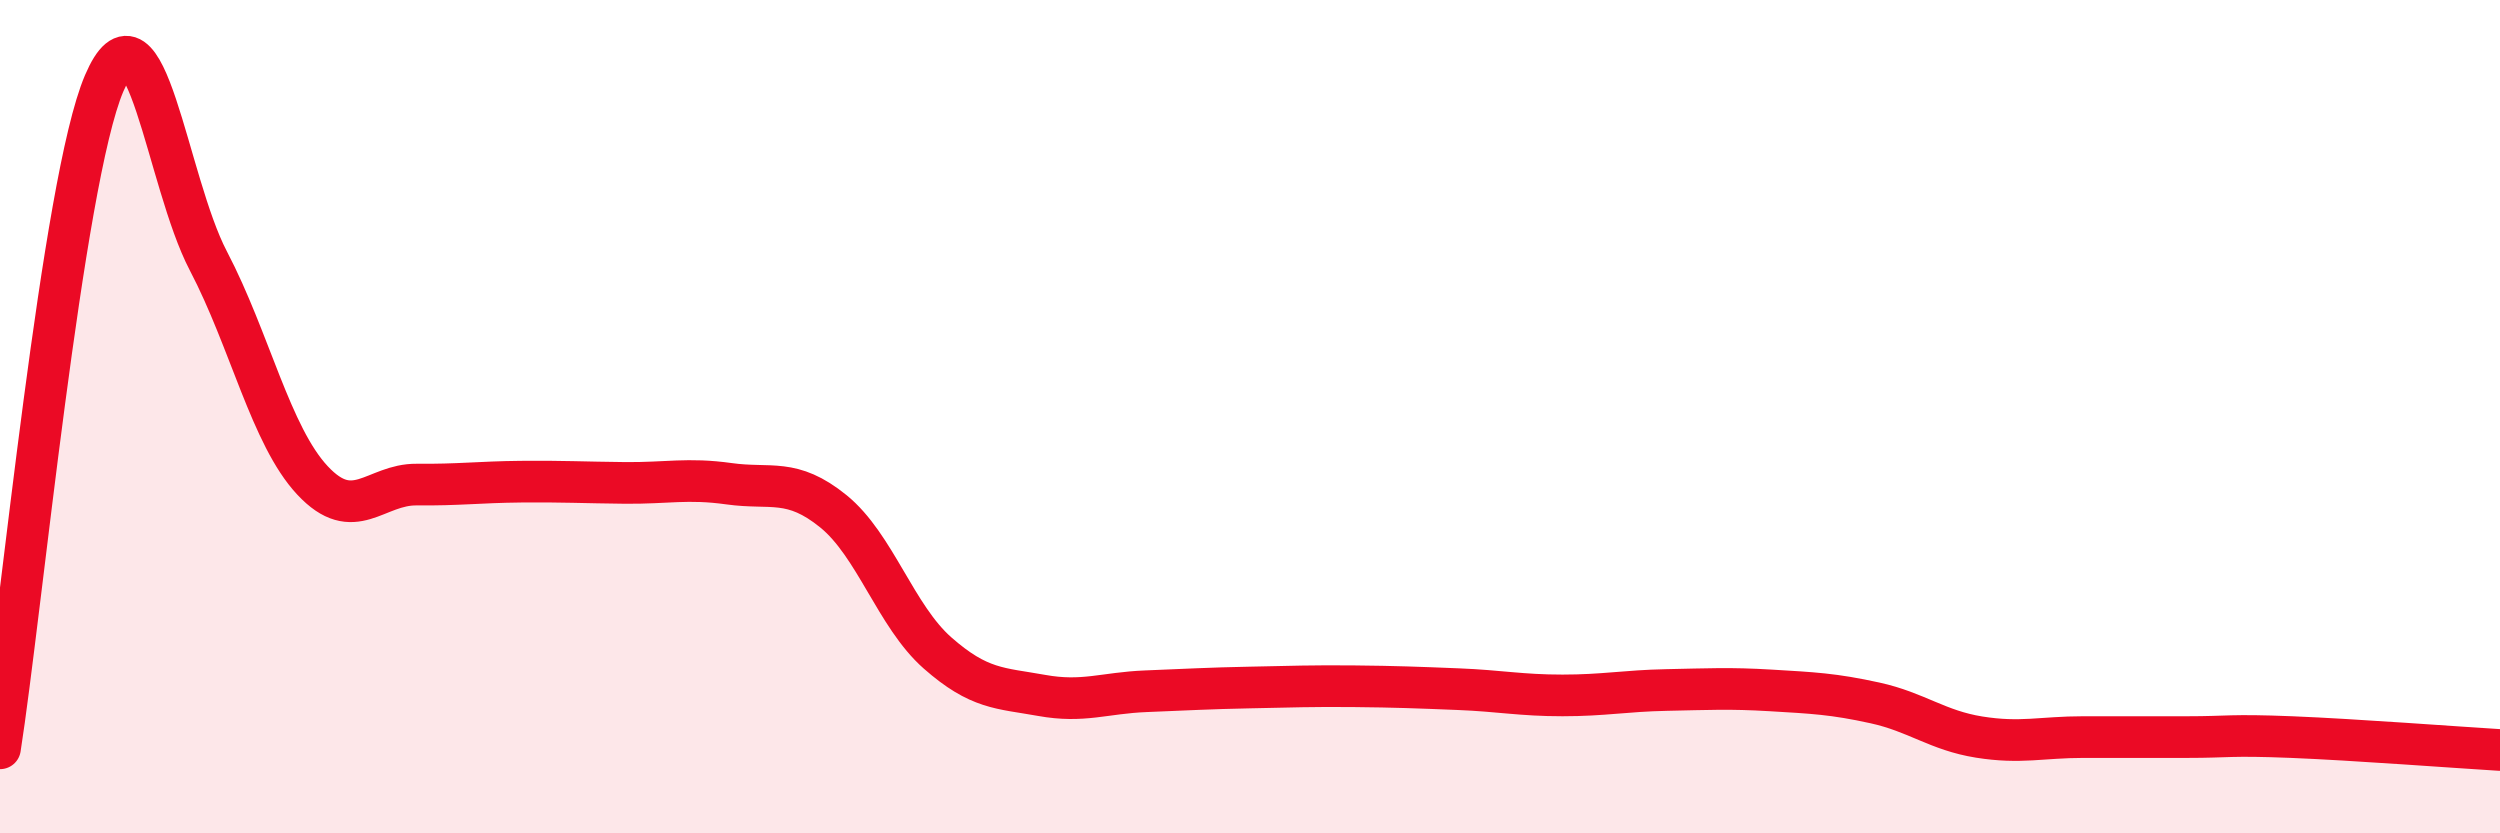 
    <svg width="60" height="20" viewBox="0 0 60 20" xmlns="http://www.w3.org/2000/svg">
      <path
        d="M 0,17.96 C 0.5,14.77 1.5,4.34 2.5,2 C 3.5,-0.34 4,4.35 5,6.26 C 6,8.17 6.5,10.46 7.5,11.53 C 8.5,12.6 9,11.62 10,11.63 C 11,11.64 11.5,11.57 12.5,11.56 C 13.5,11.55 14,11.58 15,11.59 C 16,11.6 16.5,11.47 17.5,11.61 C 18.5,11.75 19,11.46 20,12.27 C 21,13.08 21.5,14.79 22.5,15.67 C 23.5,16.55 24,16.51 25,16.69 C 26,16.87 26.5,16.63 27.5,16.59 C 28.5,16.55 29,16.52 30,16.5 C 31,16.48 31.5,16.46 32.5,16.47 C 33.5,16.48 34,16.5 35,16.54 C 36,16.58 36.5,16.69 37.5,16.69 C 38.5,16.69 39,16.58 40,16.56 C 41,16.54 41.5,16.51 42.5,16.57 C 43.5,16.63 44,16.65 45,16.87 C 46,17.09 46.5,17.53 47.5,17.69 C 48.5,17.85 49,17.69 50,17.69 C 51,17.69 51.5,17.69 52.5,17.69 C 53.5,17.69 53.5,17.63 55,17.69 C 56.5,17.75 59,17.94 60,18L60 20L0 20Z"
        fill="#EB0A25"
        opacity="0.1"
        stroke-linecap="round"
        stroke-linejoin="round"
      />
      <path
        d="M 0,17.96 C 0.5,14.77 1.5,4.34 2.5,2 C 3.5,-0.34 4,4.35 5,6.26 C 6,8.17 6.5,10.46 7.5,11.53 C 8.5,12.6 9,11.62 10,11.63 C 11,11.64 11.5,11.57 12.5,11.56 C 13.5,11.55 14,11.58 15,11.59 C 16,11.6 16.5,11.47 17.5,11.61 C 18.5,11.75 19,11.46 20,12.27 C 21,13.08 21.5,14.79 22.5,15.67 C 23.5,16.55 24,16.51 25,16.69 C 26,16.87 26.5,16.63 27.5,16.59 C 28.5,16.55 29,16.52 30,16.5 C 31,16.48 31.5,16.46 32.5,16.47 C 33.5,16.48 34,16.5 35,16.54 C 36,16.58 36.5,16.69 37.5,16.69 C 38.5,16.69 39,16.58 40,16.56 C 41,16.54 41.5,16.51 42.5,16.57 C 43.5,16.63 44,16.65 45,16.87 C 46,17.09 46.5,17.53 47.5,17.69 C 48.5,17.85 49,17.69 50,17.69 C 51,17.69 51.5,17.69 52.5,17.69 C 53.5,17.69 53.5,17.63 55,17.69 C 56.5,17.75 59,17.94 60,18"
        stroke="#EB0A25"
        stroke-width="1"
        fill="none"
        stroke-linecap="round"
        stroke-linejoin="round"
      />
    </svg>
  